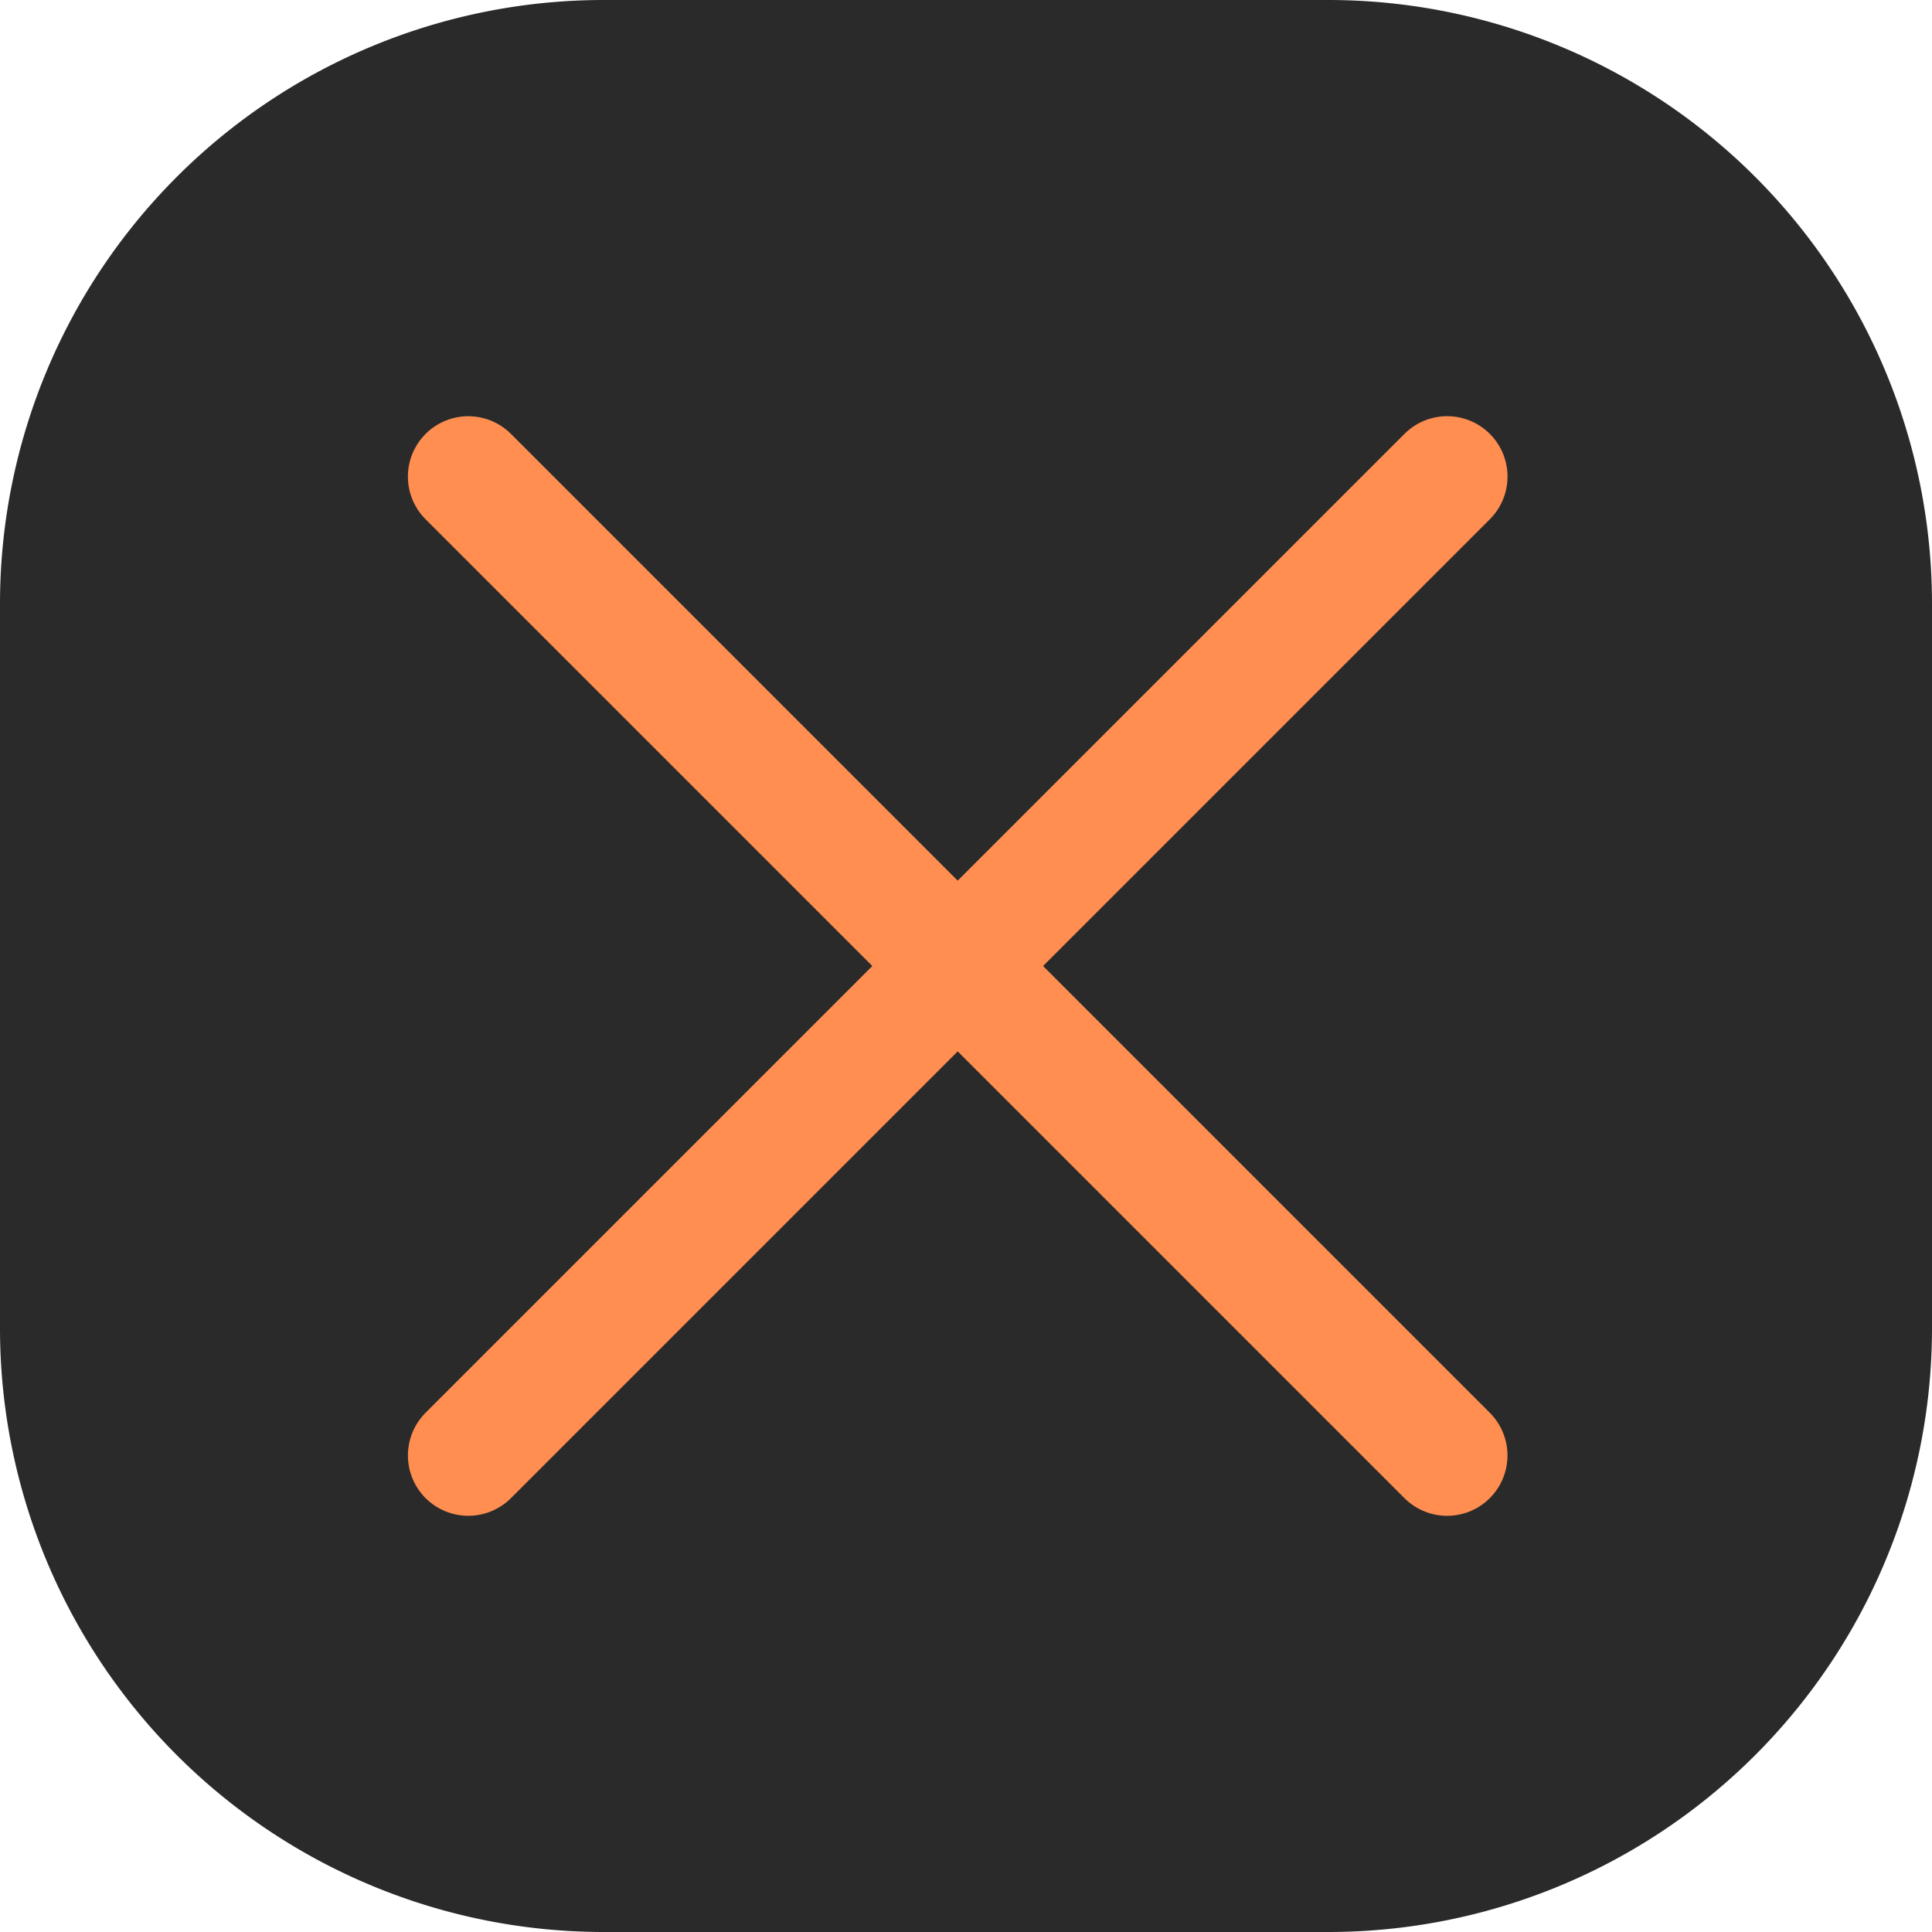 <svg xmlns="http://www.w3.org/2000/svg" width="48" height="48" viewBox="0 0 48 48"><g id="m-close-btn" transform="translate(-1470 -1206)"><path id="Path_25414" data-name="Path 25414" d="M15,0H33A15,15,0,0,1,48,15V33A15,15,0,0,1,33,48H15A15,15,0,0,1,0,33V15A15,15,0,0,1,15,0Z" transform="translate(1470 1206)" fill="#2a2a2a"></path><g id="Group_15" data-name="Group 15" transform="translate(1476.723 1220.216)"><path id="Path_7" data-name="Path 7" d="M0,1.8,34.346,0" transform="translate(3.707 20.606) rotate(-42)" fill="none" stroke="#ff8e50" stroke-linecap="round" stroke-width="3"></path><path id="Path_8" data-name="Path 8" d="M1543.749,1216.072l24.319,24.319" transform="translate(-1538.838 -1218.447)" fill="none" stroke="#ff8e50" stroke-linecap="round" stroke-width="3"></path></g></g></svg>